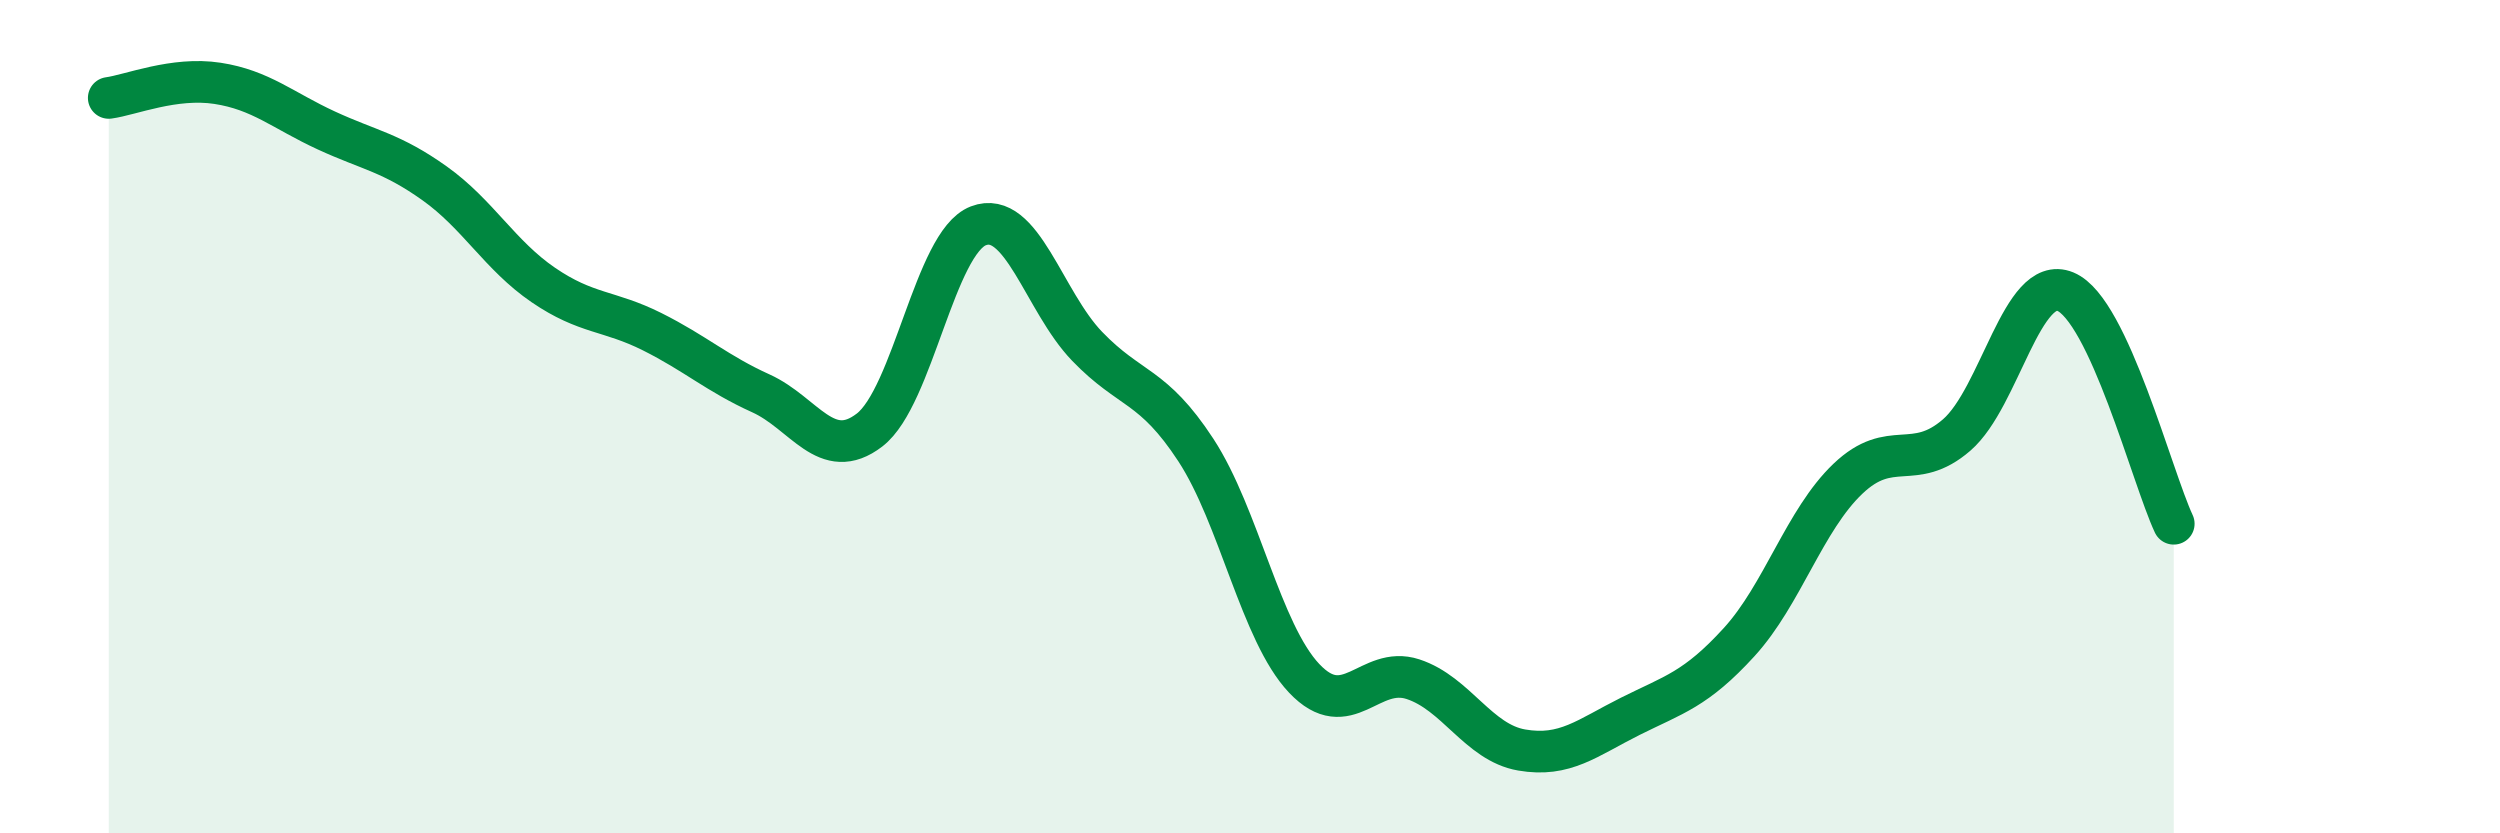
    <svg width="60" height="20" viewBox="0 0 60 20" xmlns="http://www.w3.org/2000/svg">
      <path
        d="M 2.61,2.35 C 3.13,2.28 4.18,1.84 5.22,2 C 6.26,2.16 6.79,2.65 7.83,3.13 C 8.87,3.61 9.39,3.66 10.43,4.4 C 11.47,5.14 12,6.13 13.04,6.84 C 14.08,7.55 14.61,7.44 15.65,7.96 C 16.69,8.48 17.22,8.97 18.26,9.44 C 19.3,9.91 19.83,11.12 20.87,10.32 C 21.91,9.52 22.44,5.82 23.48,5.42 C 24.52,5.02 25.05,7.23 26.09,8.31 C 27.13,9.39 27.66,9.21 28.7,10.8 C 29.74,12.39 30.26,15.18 31.3,16.28 C 32.34,17.38 32.87,15.96 33.91,16.3 C 34.95,16.64 35.48,17.82 36.52,18 C 37.56,18.18 38.09,17.71 39.13,17.19 C 40.17,16.67 40.7,16.55 41.74,15.41 C 42.78,14.27 43.31,12.48 44.35,11.49 C 45.39,10.5 45.92,11.34 46.96,10.44 C 48,9.54 48.53,6.57 49.57,7 C 50.61,7.43 51.65,11.46 52.17,12.57L52.17 20L2.61 20Z"
        fill="#008740"
        opacity="0.1"
        stroke-linecap="round"
        stroke-linejoin="round"
      />
      <path
        d="M 2.61,2.35 C 3.13,2.28 4.18,1.84 5.22,2 C 6.26,2.16 6.79,2.65 7.83,3.13 C 8.87,3.61 9.39,3.66 10.43,4.4 C 11.47,5.14 12,6.13 13.04,6.84 C 14.08,7.55 14.61,7.44 15.65,7.96 C 16.69,8.48 17.22,8.97 18.26,9.44 C 19.3,9.91 19.83,11.12 20.87,10.32 C 21.91,9.52 22.44,5.82 23.48,5.42 C 24.52,5.02 25.05,7.23 26.09,8.31 C 27.13,9.39 27.66,9.21 28.7,10.8 C 29.74,12.39 30.26,15.18 31.3,16.28 C 32.34,17.38 32.87,15.96 33.91,16.3 C 34.95,16.64 35.48,17.82 36.52,18 C 37.56,18.18 38.09,17.71 39.13,17.19 C 40.17,16.67 40.7,16.55 41.74,15.41 C 42.78,14.27 43.31,12.48 44.35,11.49 C 45.39,10.5 45.92,11.34 46.96,10.44 C 48,9.54 48.53,6.57 49.57,7 C 50.61,7.43 51.65,11.46 52.17,12.57"
        stroke="#008740"
        stroke-width="1"
        fill="none"
        stroke-linecap="round"
        stroke-linejoin="round"
      />
    </svg>
  